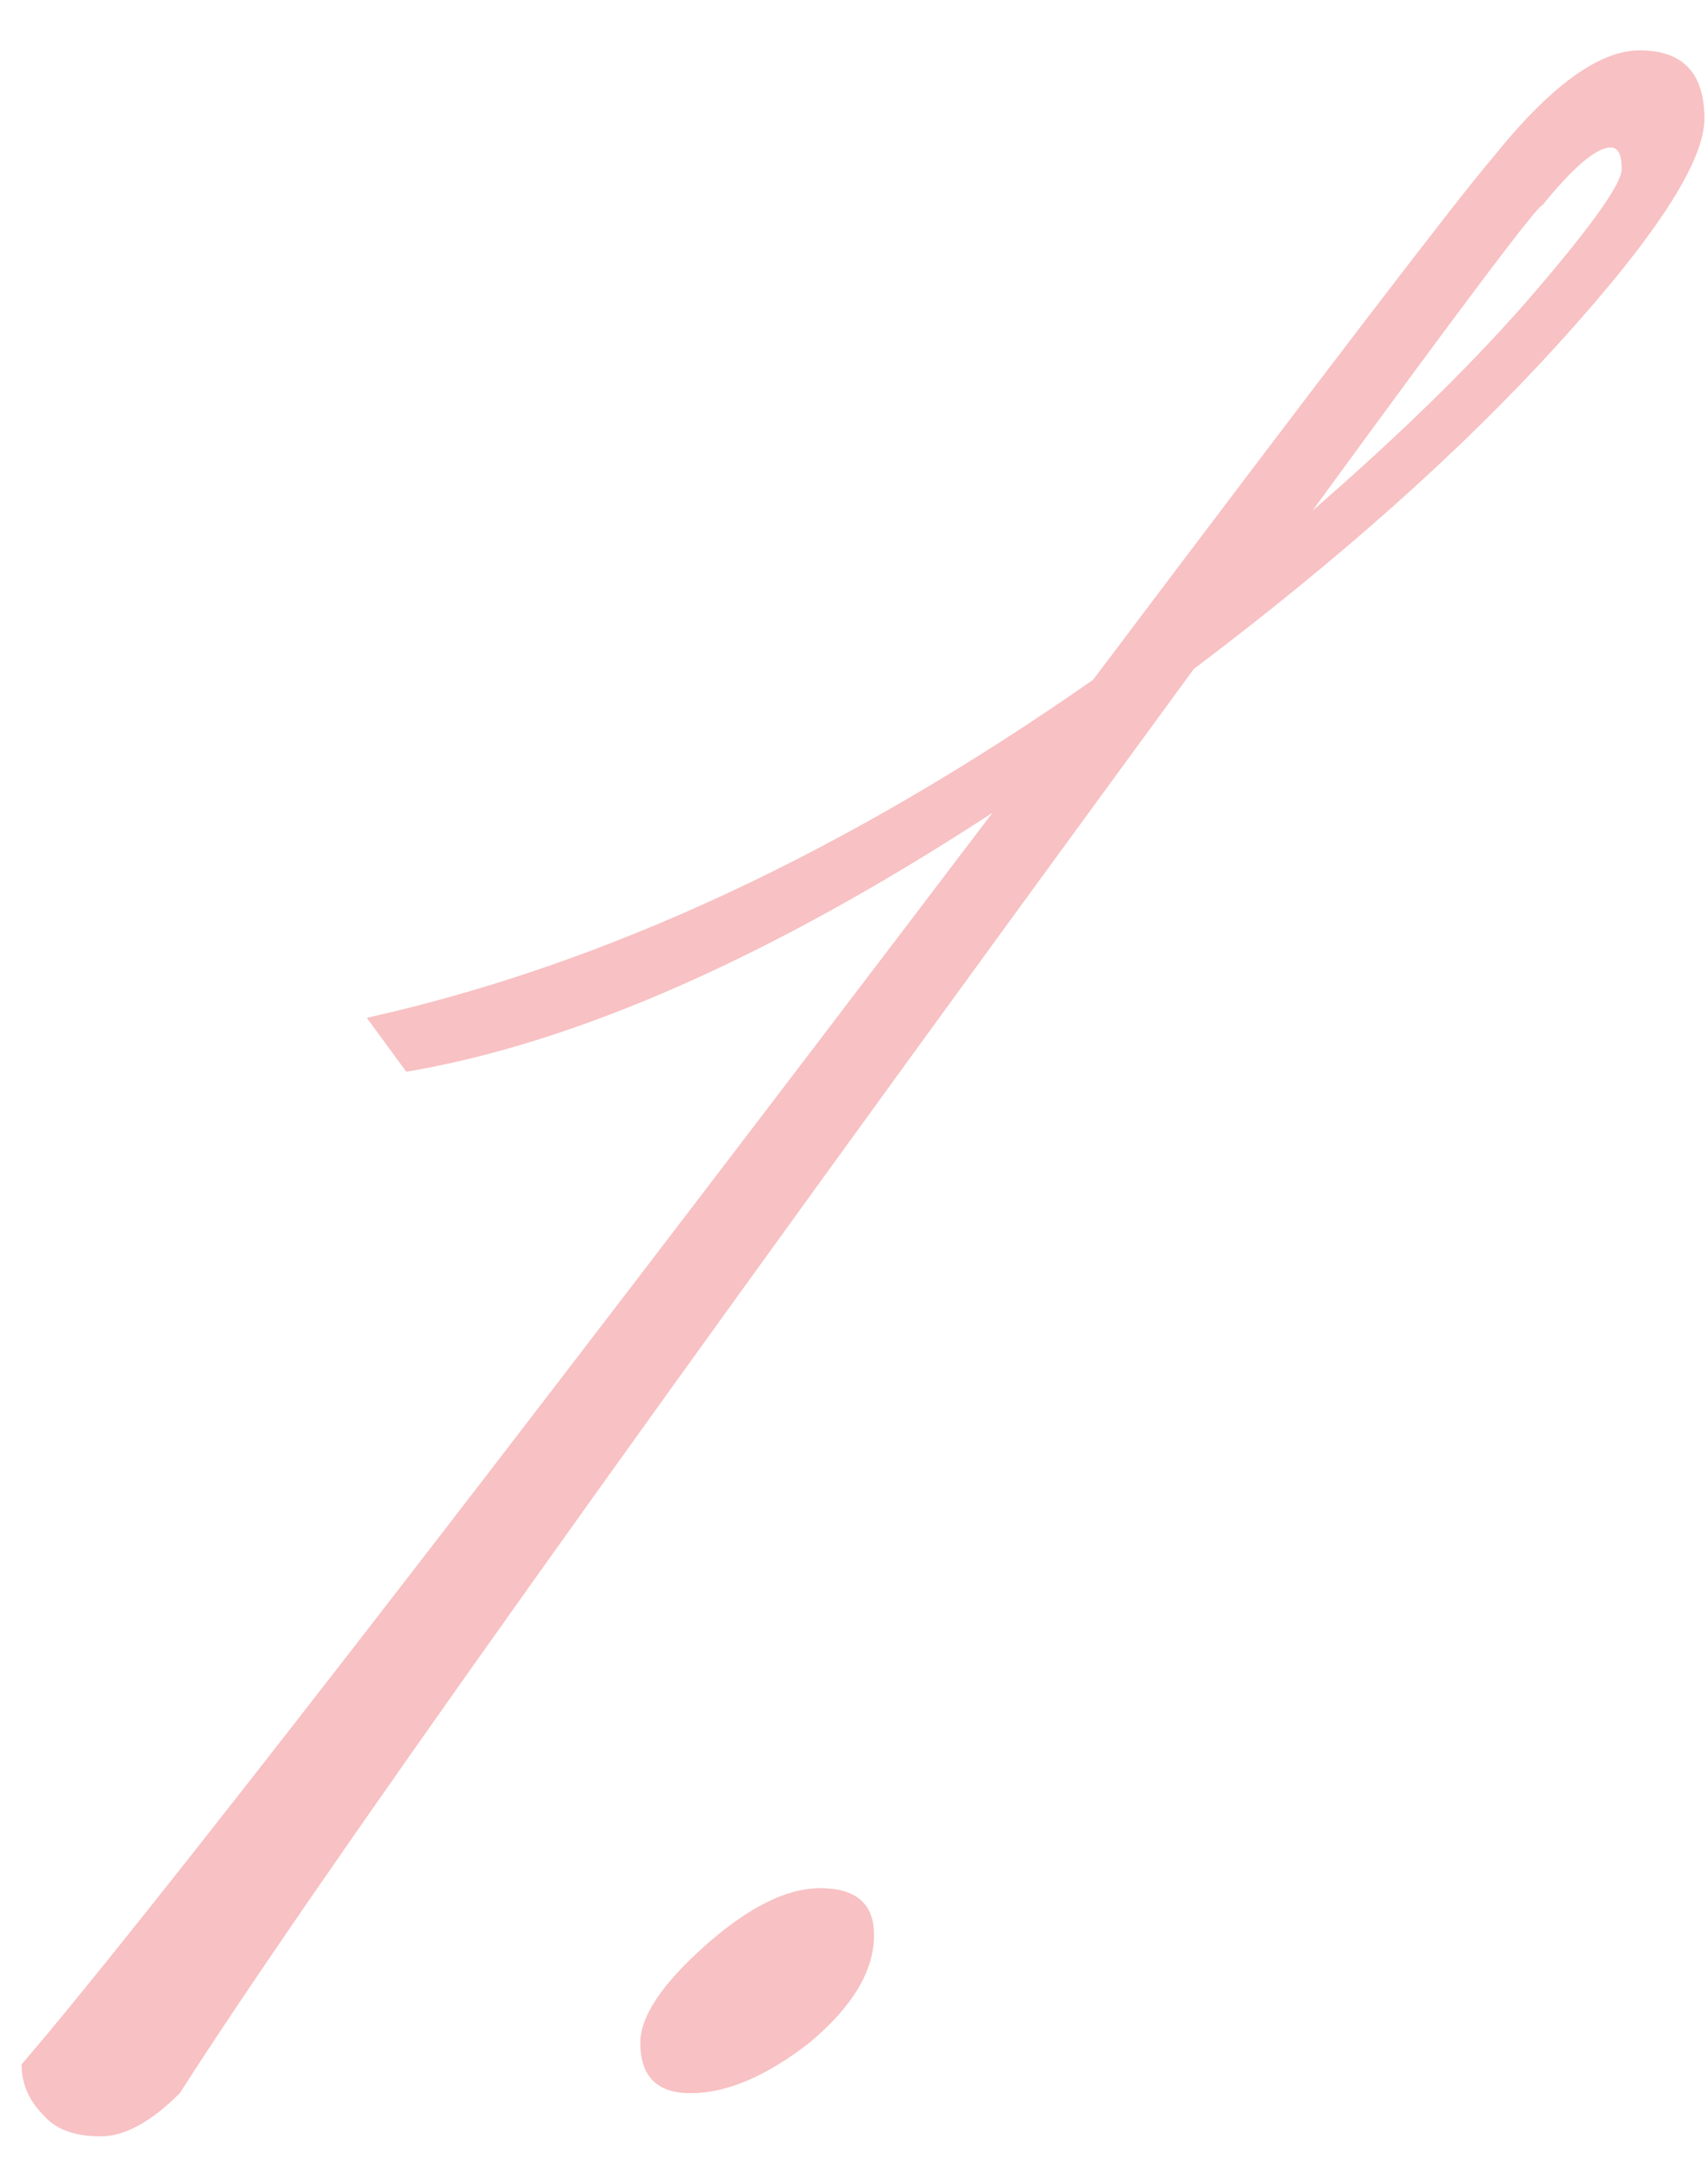 <?xml version="1.0" encoding="UTF-8"?> <svg xmlns="http://www.w3.org/2000/svg" width="19" height="24" viewBox="0 0 19 24" fill="none"> <path d="M14.6 5.68C15.613 4.8 16.44 3.987 17.08 3.24C17.72 2.493 18.04 2.04 18.04 1.88C18.04 1.72 18 1.64 17.92 1.64C17.76 1.64 17.507 1.853 17.16 2.28C17.107 2.28 16.253 3.413 14.6 5.68ZM16.6 1.76C17.24 0.96 17.787 0.56 18.24 0.56C18.72 0.56 18.96 0.813 18.96 1.32C18.96 1.8 18.413 2.64 17.32 3.84C16.253 5.013 14.907 6.213 13.28 7.44C7.227 15.707 3.467 20.987 2 23.28C1.68 23.6 1.387 23.76 1.12 23.76C0.827 23.76 0.613 23.68 0.48 23.52C0.32 23.36 0.24 23.173 0.24 22.96C1.547 21.44 5.147 16.8 11.04 9.04C8.587 10.64 6.413 11.6 4.52 11.92L4.08 11.32C6.72 10.733 9.413 9.48 12.16 7.56C14.773 4.093 16.253 2.16 16.6 1.76ZM7.123 22.72C7.123 22.427 7.363 22.067 7.843 21.64C8.323 21.213 8.749 21 9.123 21C9.523 21 9.723 21.173 9.723 21.52C9.723 21.92 9.483 22.32 9.003 22.72C8.523 23.093 8.083 23.28 7.683 23.28C7.309 23.28 7.123 23.093 7.123 22.72Z" fill="#F8C1C3"></path> </svg> 